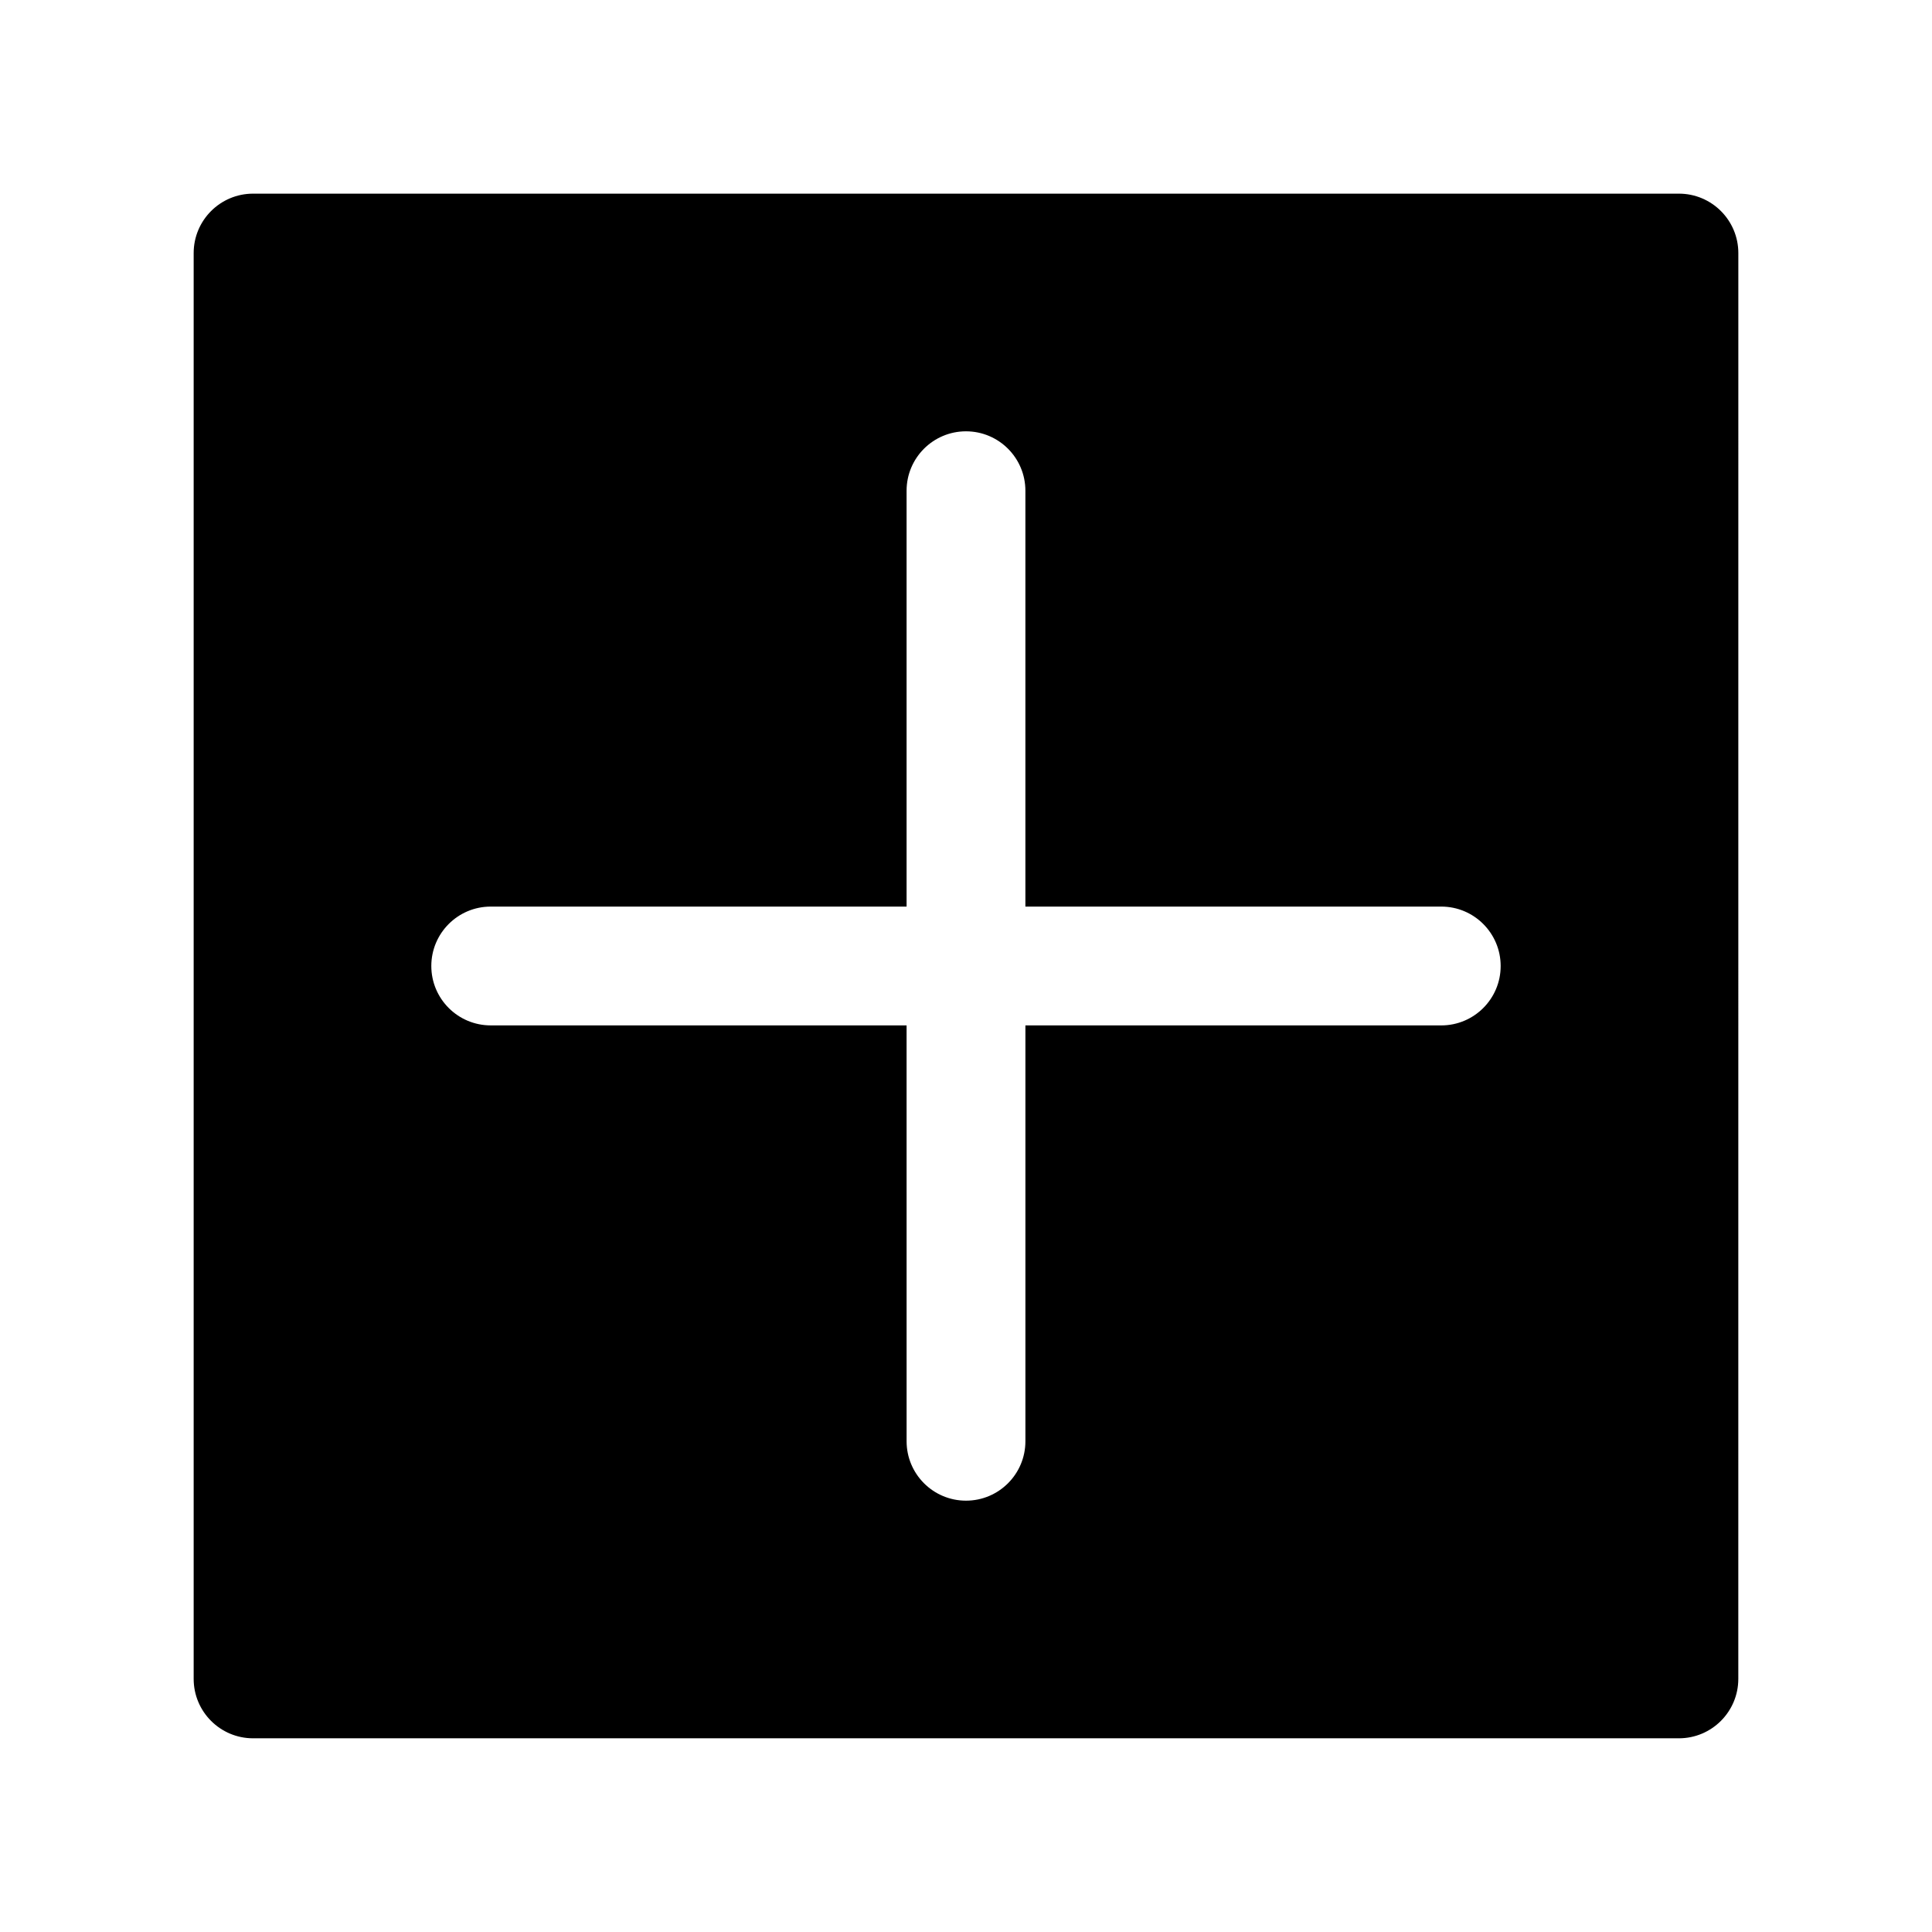 <?xml version="1.0" encoding="UTF-8"?>
<!-- The Best Svg Icon site in the world: iconSvg.co, Visit us! https://iconsvg.co -->
<svg fill="#000000" width="800px" height="800px" version="1.1" viewBox="144 144 512 512" xmlns="http://www.w3.org/2000/svg">
 <path d="m588.93 195.32h-377.86c-8.691 0-15.746 7.055-15.746 15.746v377.86c0 8.691 7.055 15.742 15.742 15.742h377.86c8.691 0 15.742-7.055 15.742-15.742l0.008-377.86c0-8.691-7.055-15.746-15.746-15.746zm-62.977 220.42h-110.21v110.21c0 8.691-7.047 15.742-15.742 15.742-8.691 0-15.742-7.055-15.742-15.742l-0.004-110.21h-110.21c-8.691 0-15.742-7.055-15.742-15.742 0-8.691 7.055-15.742 15.742-15.742h110.21v-110.21c0-8.691 7.055-15.742 15.742-15.742 8.699 0 15.742 7.055 15.742 15.742v110.21h110.21c8.691 0 15.742 7.055 15.742 15.742 0.008 8.691-7.047 15.746-15.738 15.746z"/>
</svg>